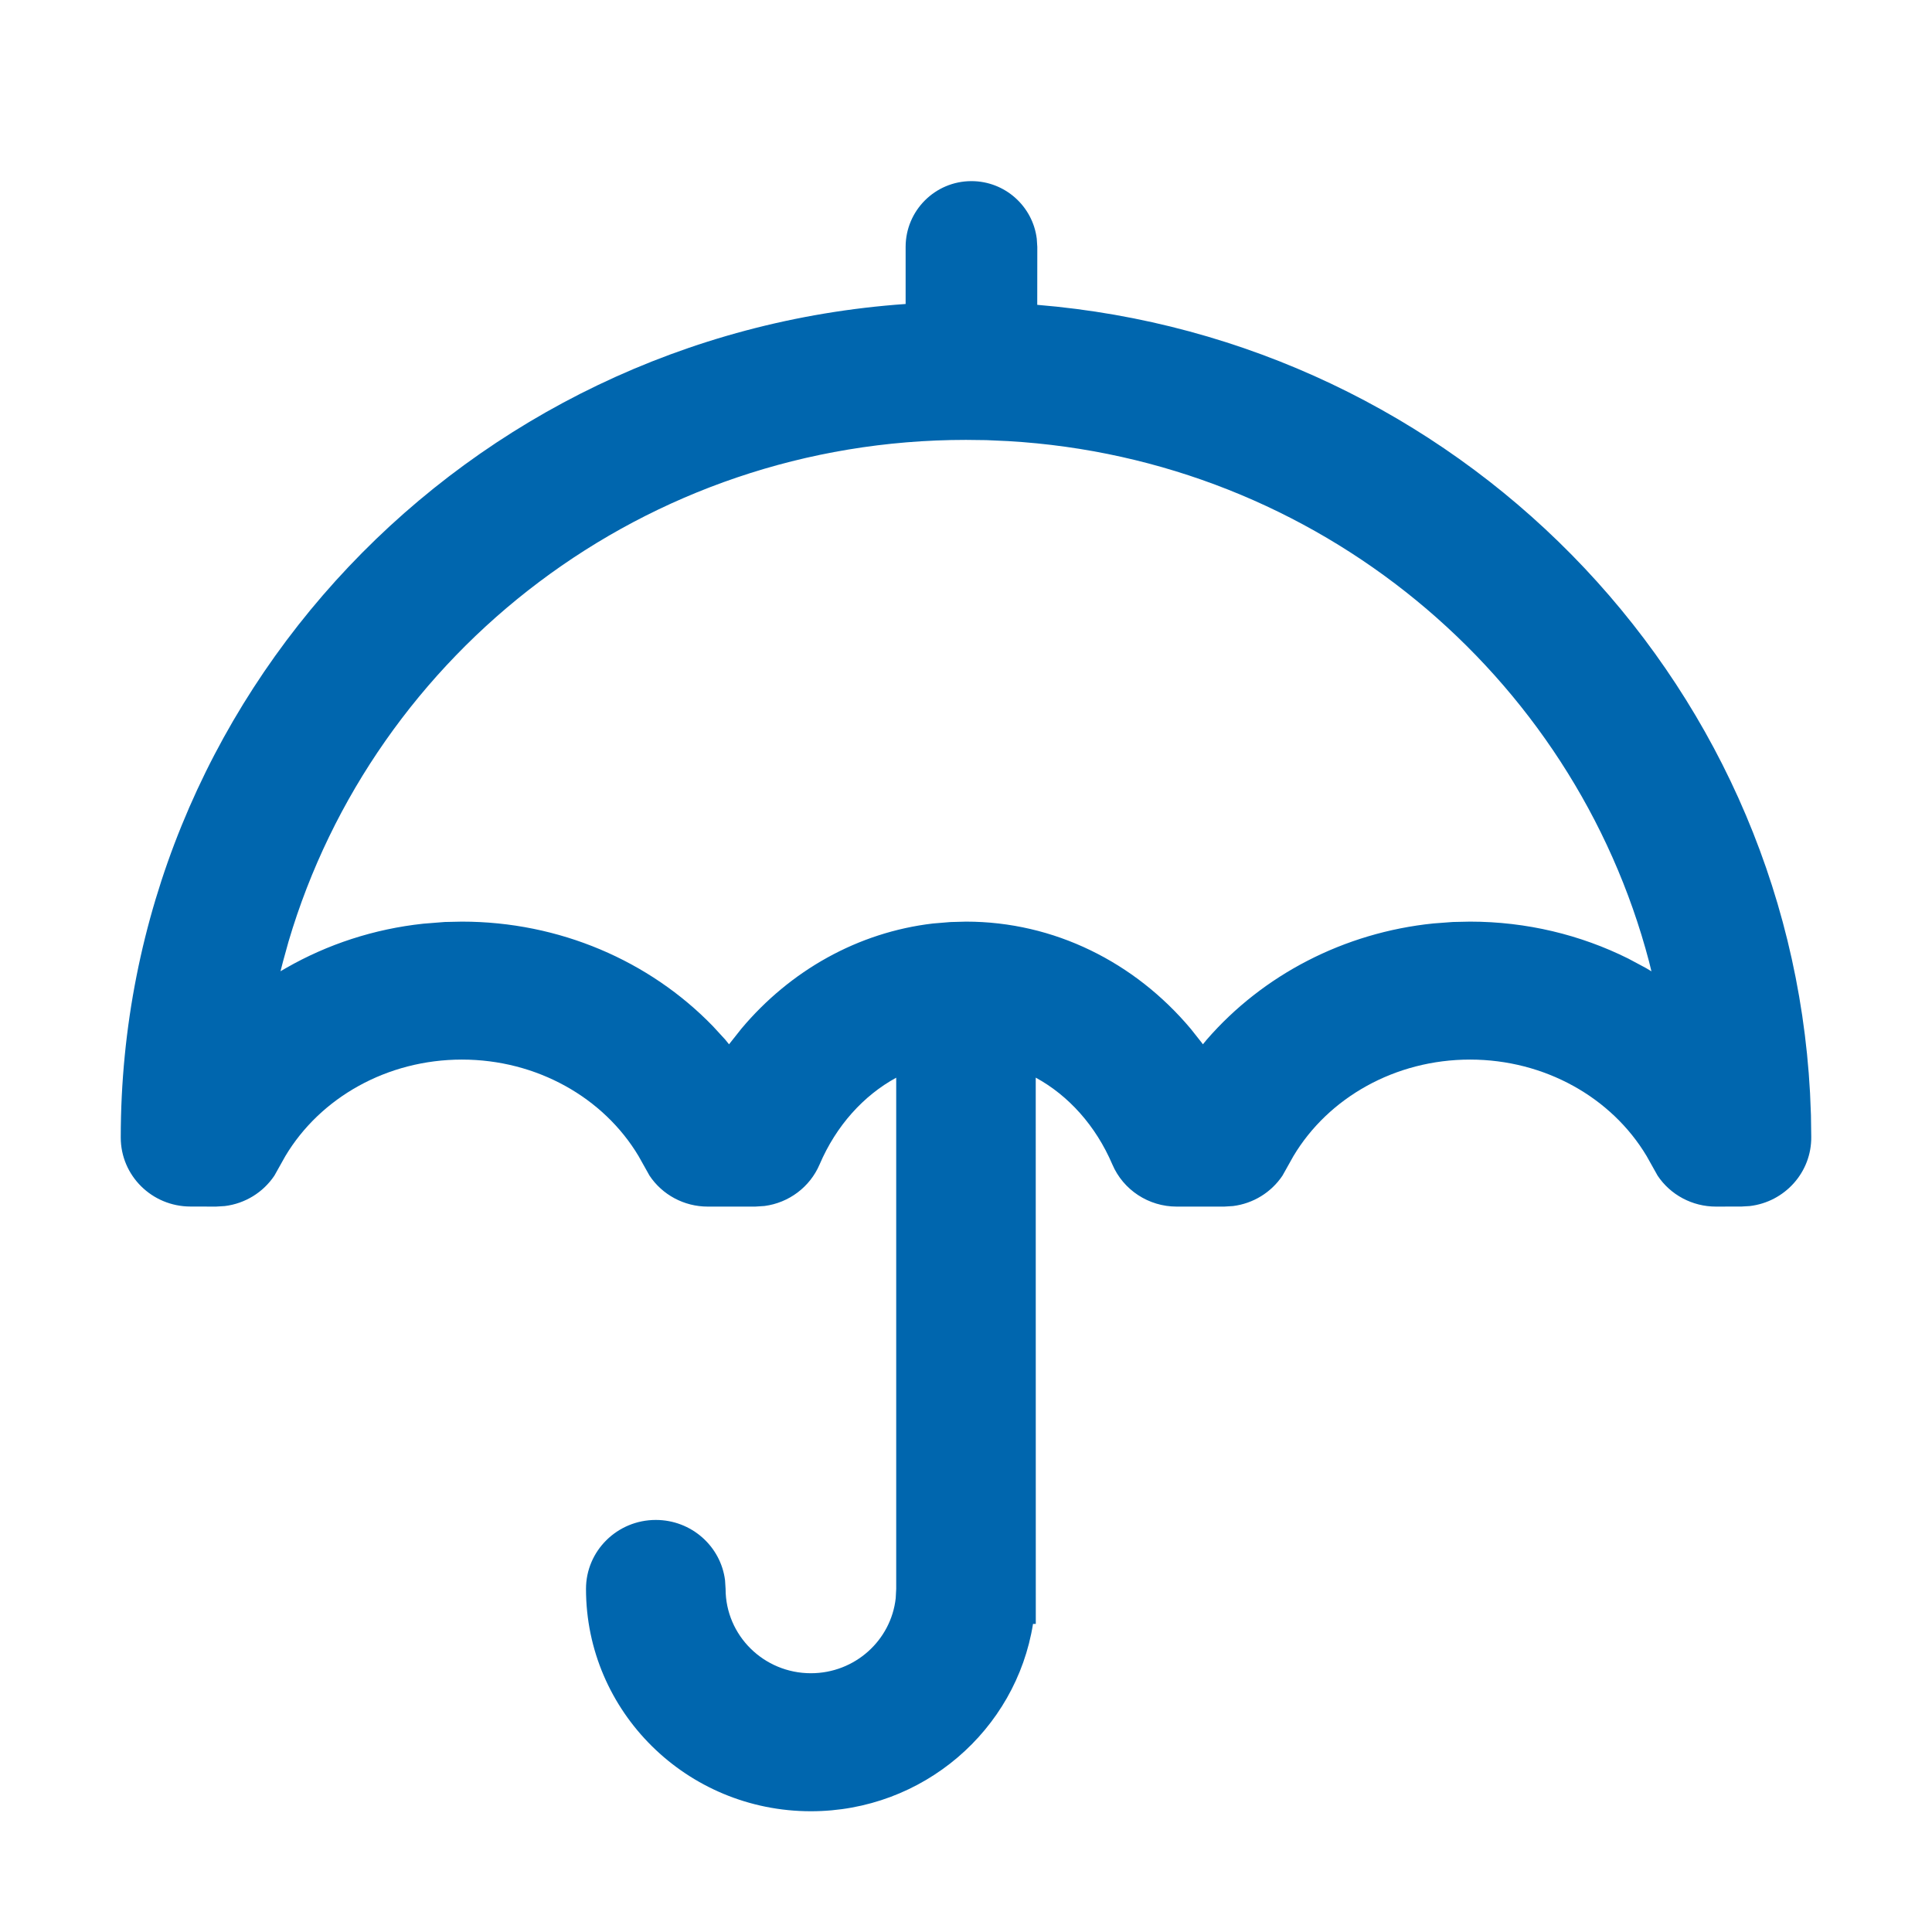 <?xml version="1.0" encoding="UTF-8"?>
<svg width="32px" height="32px" viewBox="0 0 32 32" version="1.1" xmlns="http://www.w3.org/2000/svg" xmlns:xlink="http://www.w3.org/1999/xlink">
    <title>brand/content-icon/32/benefit/insurance</title>
    <g id="brand/content-icon/32/benefit/insurance" stroke="none" stroke-width="1" fill="none" fill-rule="evenodd">
        <path d="M16.09,3 C16.646,3 17.105,3.416 17.172,3.953 L17.181,4.09 L17.18,5.049 C24.098,5.62 29.604,11.17 29.98,18.103 L29.995,18.47 L30,18.826 C30.008,19.417 29.561,19.908 28.982,19.976 L28.846,19.984 L28.421,19.985 C28.029,19.985 27.667,19.79 27.455,19.472 L27.274,19.149 C26.695,18.179 25.587,17.55 24.348,17.55 C23.11,17.55 22.002,18.179 21.423,19.149 L21.242,19.472 C21.056,19.75 20.757,19.934 20.423,19.976 L20.278,19.985 L19.489,19.985 C19.025,19.985 18.605,19.71 18.424,19.287 C18.149,18.644 17.696,18.144 17.155,17.849 L17.156,26.897 L17.11,26.897 C16.829,28.656 15.289,30 13.431,30 C11.374,30 9.706,28.351 9.706,26.317 C9.706,25.686 10.224,25.175 10.862,25.175 C11.452,25.175 11.938,25.611 12.009,26.174 L12.018,26.317 C12.018,27.089 12.651,27.714 13.431,27.714 C14.159,27.714 14.759,27.17 14.836,26.47 L14.844,26.317 L14.844,17.85 C14.303,18.145 13.85,18.644 13.575,19.287 C13.414,19.663 13.065,19.922 12.663,19.975 L12.51,19.985 L11.722,19.985 C11.331,19.985 10.97,19.79 10.758,19.472 L10.577,19.149 C9.998,18.179 8.89,17.55 7.651,17.55 C6.413,17.55 5.305,18.179 4.726,19.149 L4.545,19.472 C4.359,19.75 4.059,19.935 3.724,19.976 L3.579,19.985 L3.154,19.984 C2.516,19.983 2,19.472 2,18.841 C2,11.529 7.735,5.542 15,5.035 L15,4.09 C15,3.488 15.488,3 16.09,3 Z M16,7.286 C10.685,7.286 6.198,10.793 4.779,15.595 L4.688,15.924 L4.646,16.087 L4.739,16.033 C5.423,15.641 6.196,15.386 7.013,15.299 L7.366,15.271 L7.651,15.265 C9.264,15.265 10.759,15.914 11.808,16.997 L12.012,17.219 L12.075,17.297 L12.28,17.038 C13.088,16.076 14.208,15.442 15.452,15.296 L15.742,15.272 L16,15.265 C17.461,15.265 18.796,15.938 19.722,17.04 L19.901,17.266 L19.924,17.297 L19.988,17.219 C20.918,16.148 22.26,15.446 23.743,15.295 L24.063,15.271 L24.348,15.265 C25.283,15.265 26.178,15.483 26.969,15.877 L27.261,16.033 L27.353,16.088 L27.314,15.929 C26.063,11.165 21.817,7.604 16.697,7.306 L16.338,7.29 L16,7.286 Z" id="Shape" fill="#0066AE"></path>
    </g>
</svg>